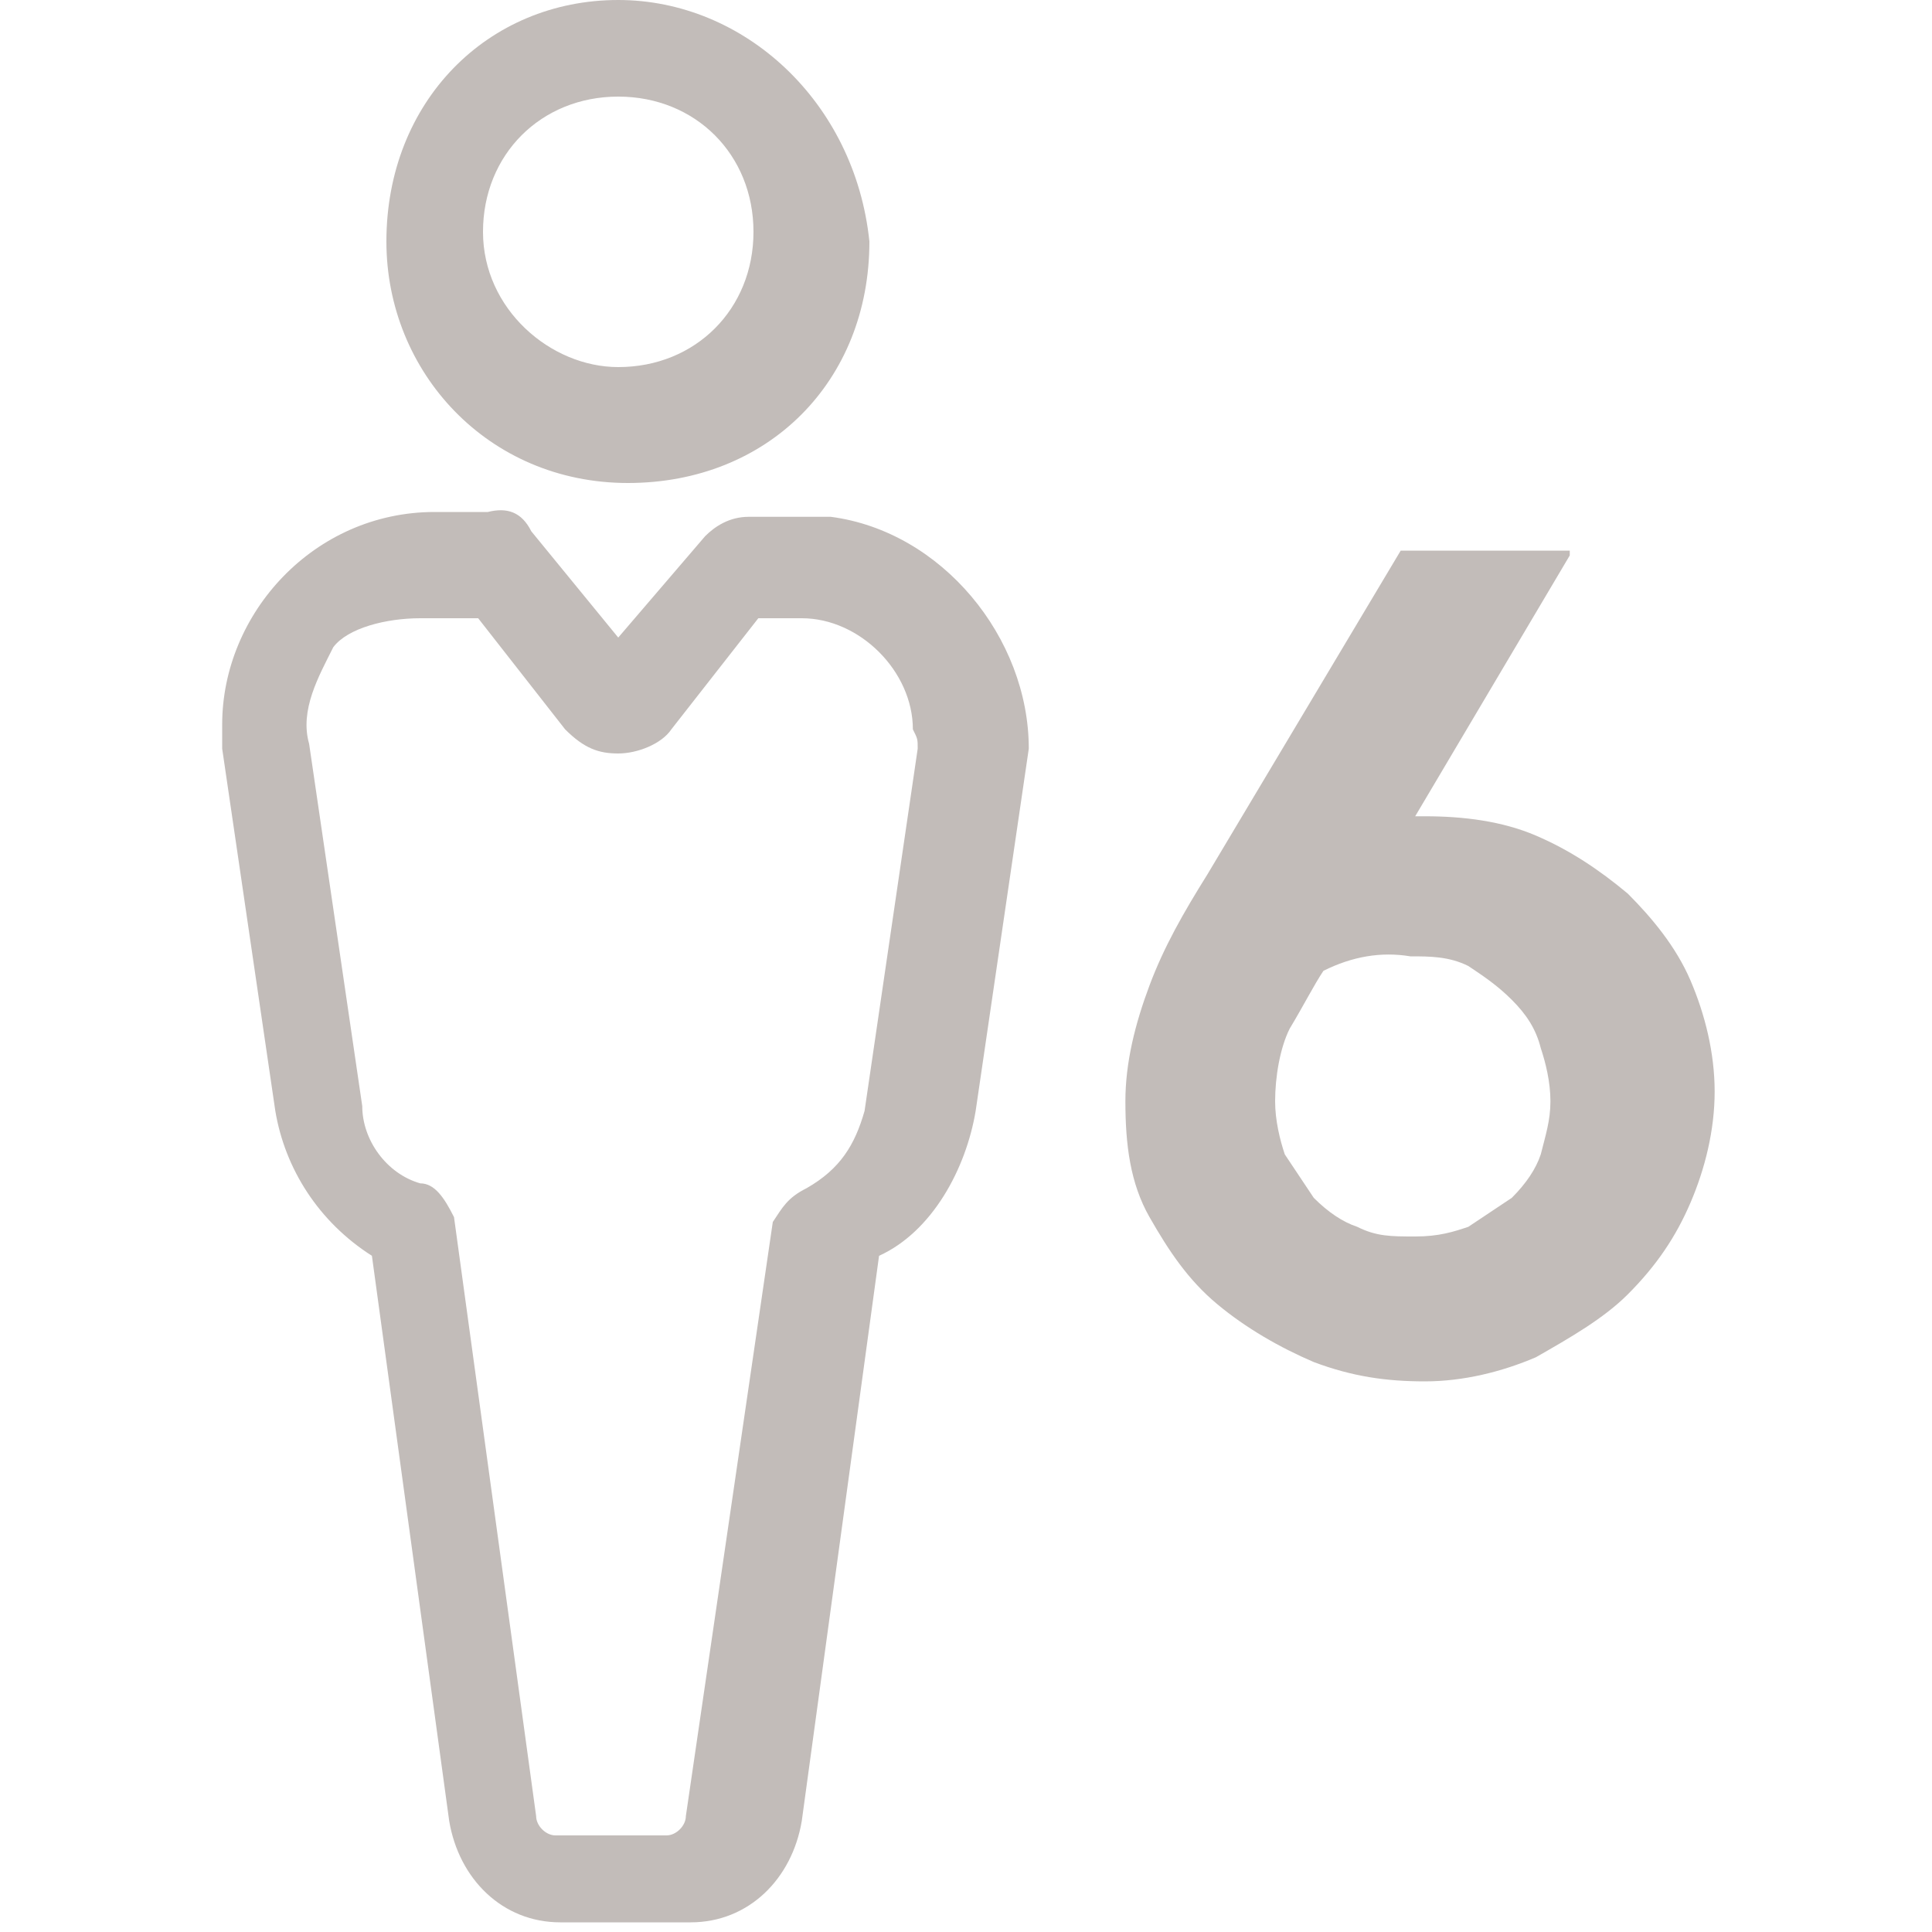 <?xml version="1.0" encoding="utf-8"?>
<!-- Generator: Adobe Illustrator 24.1.0, SVG Export Plug-In . SVG Version: 6.00 Build 0)  -->
<svg version="1.1" id="Layer_1" xmlns="http://www.w3.org/2000/svg" xmlns:xlink="http://www.w3.org/1999/xlink" x="0px" y="0px"
	 viewBox="0 0 40 40" style="enable-background:new 0 0 40 40;" xml:space="preserve">
<style type="text/css">
	.st0{fill:#C2BCB9;}
</style>
<g>
	<g>
		<g>
			<g>
				<g>
					<path class="st0" d="M12.8,0C10.1,0,8,2.1,8,5l0,0c0,2.7,2.1,5,5,5s5-2.1,5-5C17.7,2.1,15.4,0,12.8,0z M12.8,7.6
						c-1.4,0-2.8-1.2-2.8-2.8l0,0c0-1.6,1.2-2.8,2.8-2.8s2.8,1.2,2.8,2.8C15.6,6.4,14.4,7.6,12.8,7.6z"/>
				</g>
			</g>
			<g>
				<g>
					<path class="st0" d="M17.2,10.7c-0.2,0-0.4,0-0.5,0h-1.2c-0.4,0-0.7,0.2-0.9,0.4l-1.8,2.1L11,11c-0.2-0.4-0.5-0.5-0.9-0.4H9
						c-2.5,0-4.4,2.1-4.4,4.4c0,0.2,0,0.4,0,0.5l0,0l1.1,7.5c0.2,1.2,0.9,2.3,2,3l1.6,11.7c0.2,1.2,1.1,2.1,2.3,2.1h2.7
						c1.2,0,2.1-0.9,2.3-2.1l1.6-11.7c1.1-0.5,1.8-1.8,2-3l1.1-7.5l0,0C21.3,13.2,19.5,11,17.2,10.7z M19,15.5l-1.1,7.5l0,0
						c-0.2,0.7-0.5,1.2-1.2,1.6c-0.4,0.2-0.5,0.4-0.7,0.7l-1.8,12.3l0,0c0,0.2-0.2,0.4-0.4,0.4h-2.3c-0.2,0-0.4-0.2-0.4-0.4l0,0
						L9.4,25.2c-0.2-0.4-0.4-0.7-0.7-0.7c-0.7-0.2-1.2-0.9-1.2-1.6l0,0l-1.1-7.5c-0.2-0.7,0.2-1.4,0.5-2C7.2,13,8,12.8,8.7,12.8h1.2
						l1.8,2.3c0.4,0.4,0.7,0.5,1.1,0.5l0,0c0.4,0,0.9-0.2,1.1-0.5l1.8-2.3h0.9c1.2,0,2.3,1.1,2.3,2.3C19,15.3,19,15.3,19,15.5z"/>
				</g>
			</g>
		</g>
	</g>
	<g>
		<path class="st0" d="M32.5,11.5l-3.2,5.4h0.2c0.8,0,1.6,0.1,2.3,0.4c0.7,0.3,1.3,0.7,1.9,1.2c0.5,0.5,1,1.1,1.3,1.8
			c0.3,0.7,0.5,1.5,0.5,2.3c0,0.8-0.2,1.6-0.5,2.3c-0.3,0.7-0.7,1.3-1.3,1.9c-0.5,0.5-1.2,0.9-1.9,1.3c-0.7,0.3-1.5,0.5-2.3,0.5
			c-0.8,0-1.5-0.1-2.3-0.4c-0.7-0.3-1.4-0.7-2-1.2c-0.6-0.5-1-1.1-1.4-1.8s-0.5-1.5-0.5-2.4c0-0.8,0.2-1.6,0.5-2.4
			c0.3-0.8,0.7-1.5,1.2-2.3l4-6.7H32.5z M27.4,20.1c-0.2,0.3-0.4,0.7-0.7,1.2c-0.2,0.4-0.3,1-0.3,1.5c0,0.4,0.1,0.8,0.2,1.1
			c0.2,0.3,0.4,0.6,0.6,0.9c0.3,0.3,0.6,0.5,0.9,0.6c0.4,0.2,0.7,0.2,1.2,0.2s0.8-0.1,1.1-0.2c0.3-0.2,0.6-0.4,0.9-0.6
			c0.3-0.3,0.5-0.6,0.6-0.9c0.1-0.4,0.2-0.7,0.2-1.1c0-0.4-0.1-0.8-0.2-1.1c-0.1-0.4-0.3-0.7-0.6-1c-0.3-0.3-0.6-0.5-0.9-0.7
			c-0.4-0.2-0.8-0.2-1.2-0.2C28.6,19.7,28,19.8,27.4,20.1z"/>
	</g>
</g>
</svg>
